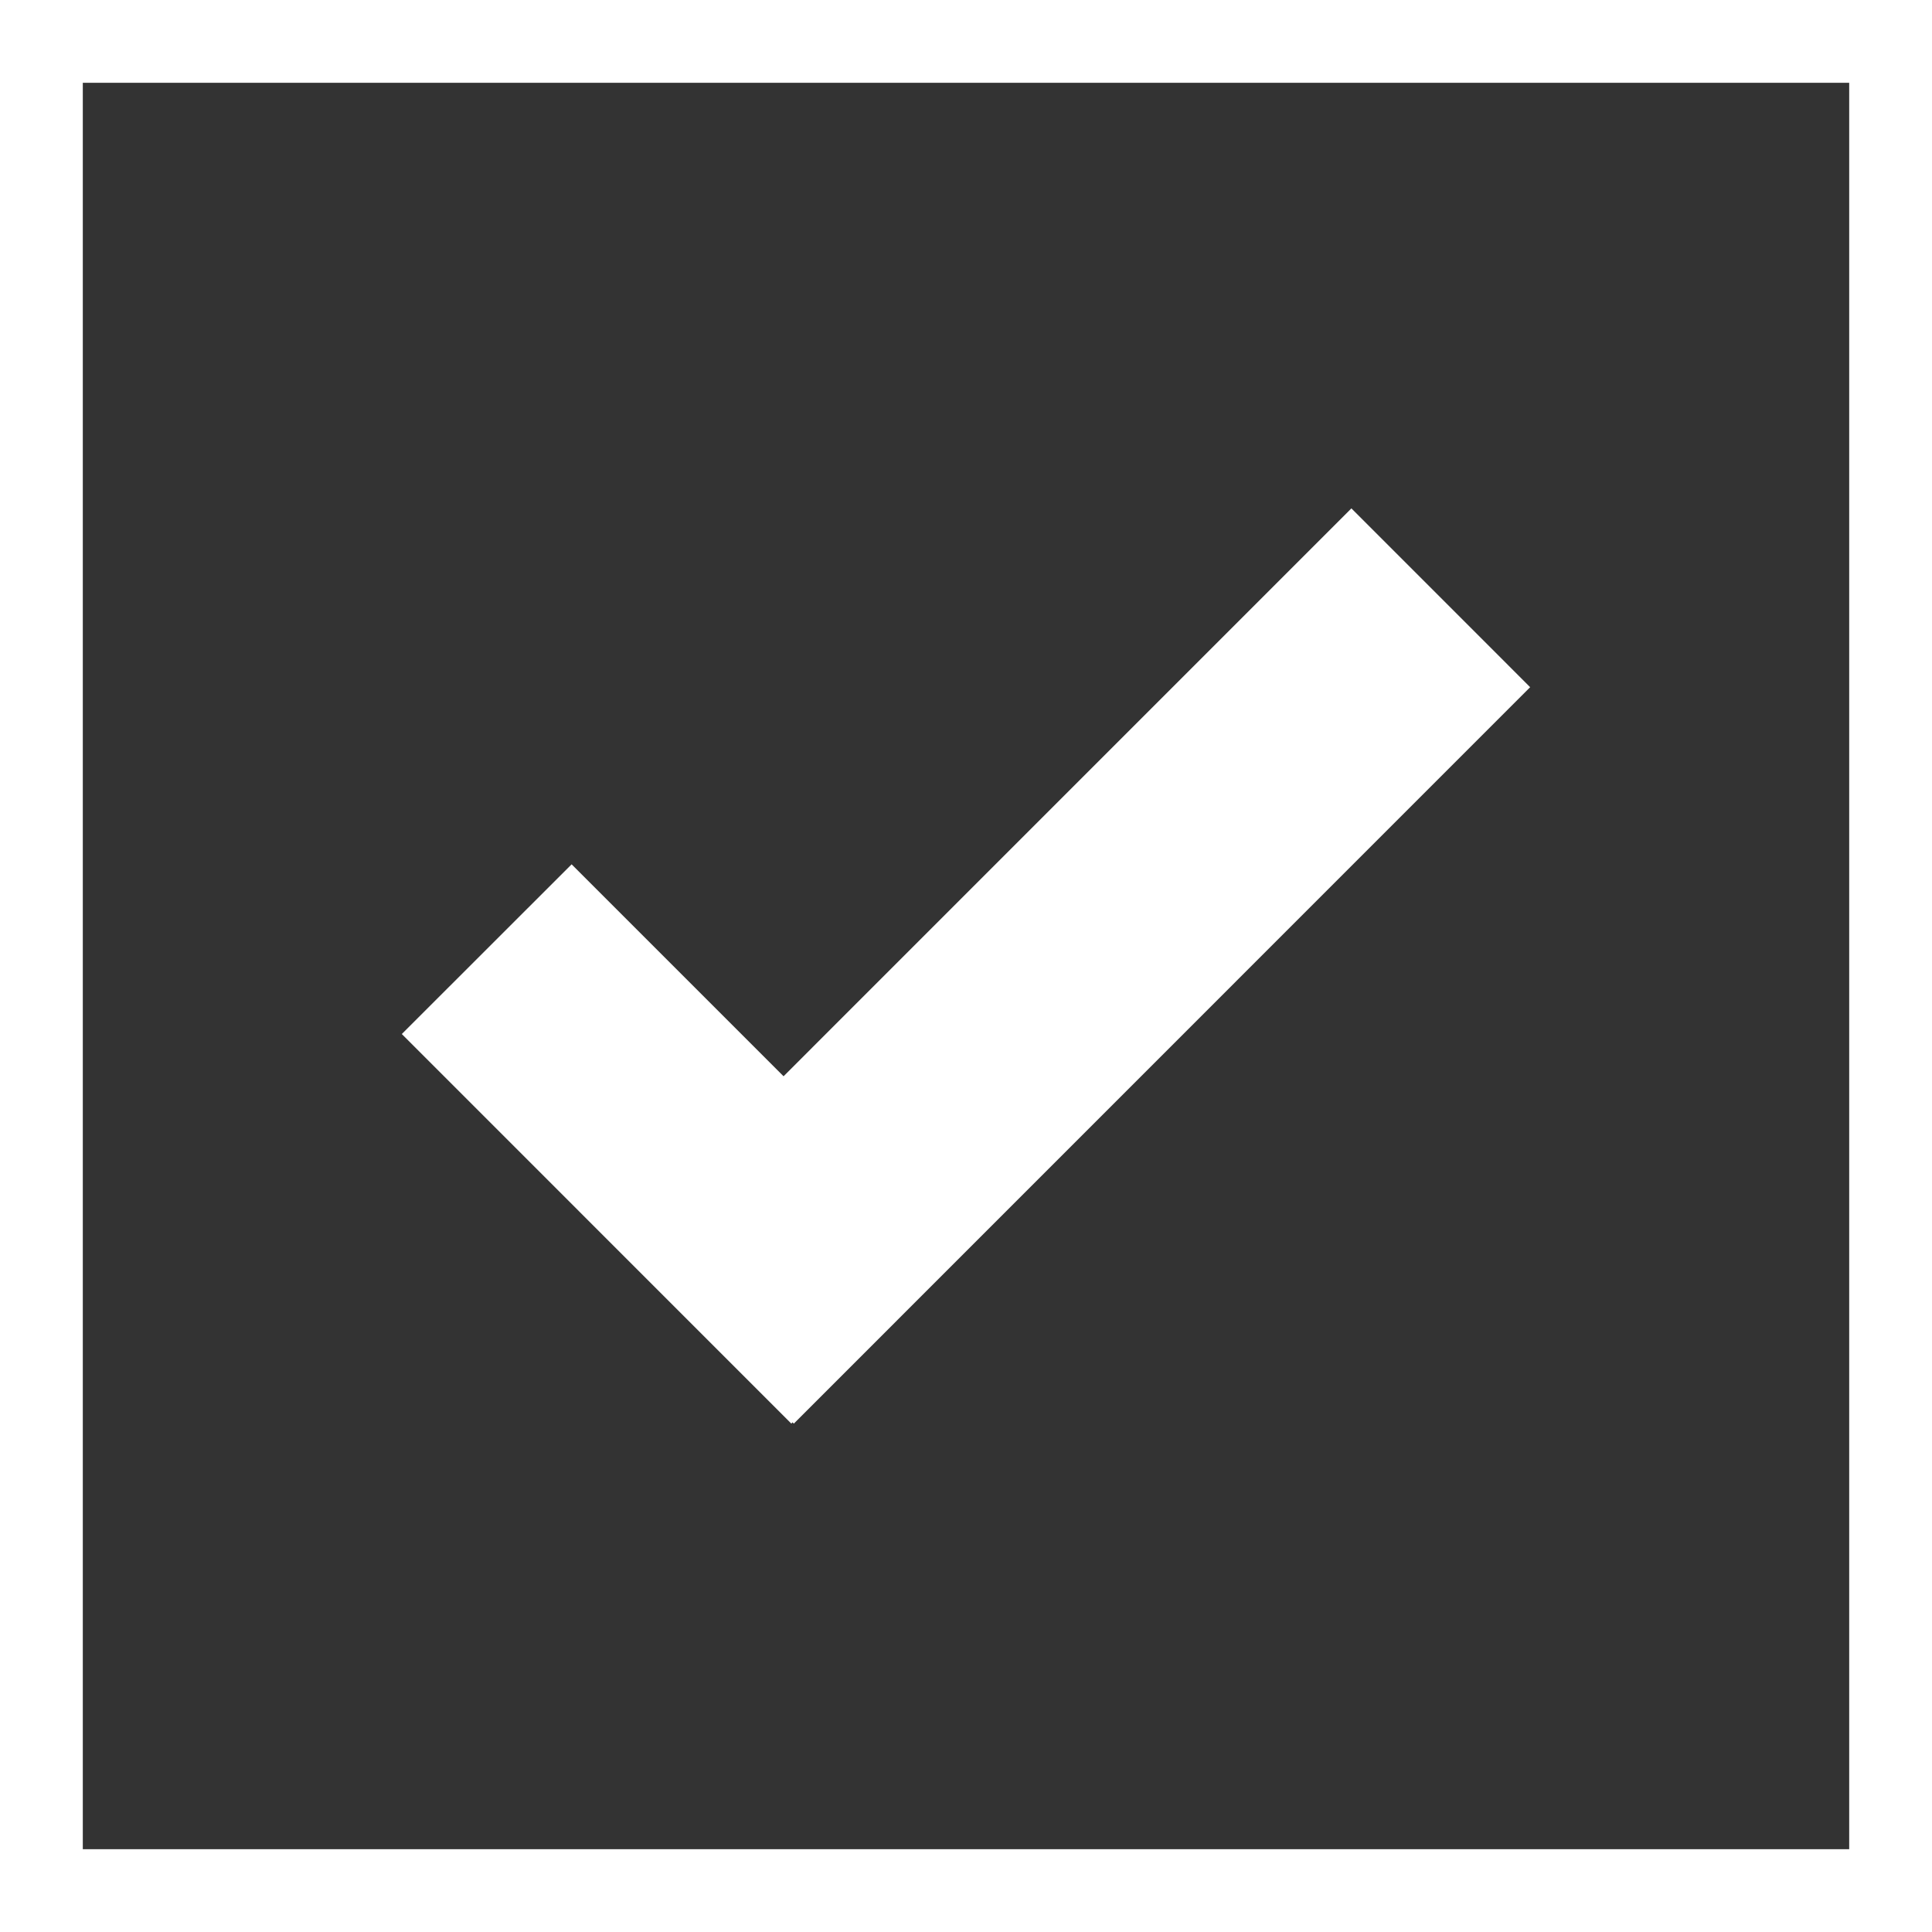 <?xml version="1.0" encoding="UTF-8"?>
<svg id="Ebene_1" data-name="Ebene 1" xmlns="http://www.w3.org/2000/svg" viewBox="0 0 700 700">
  <rect x="0" y="0" width="700" height="700" fill="#333333" stroke="none"/>
  <defs>
    <style>:root{--Color1c-Icons: #ff7100;--Color2c-Icons: #272727;--Color3c-Icons: #d2a00f;--Color4c-Icons: #ffd4b3;--Color5c-Icons: #e0e0e0;--ColorWc-Icons: #fff;}
      .cls-1 {
        fill:#fff;
        stroke-width: 0px;
      }
    </style>
  </defs>
  <path class="cls-1" d="m489.64,184.2l64.76,64.78-266.79,266.83-.46-.48-.43.48-141.14-141.16,61.53-61.49,76.79,76.79,205.73-205.75Z"/>
  <path class="cls-1" d="m670,30v640H30V30h640m30-30H0v700h700V0h0Z"/>
</svg>
